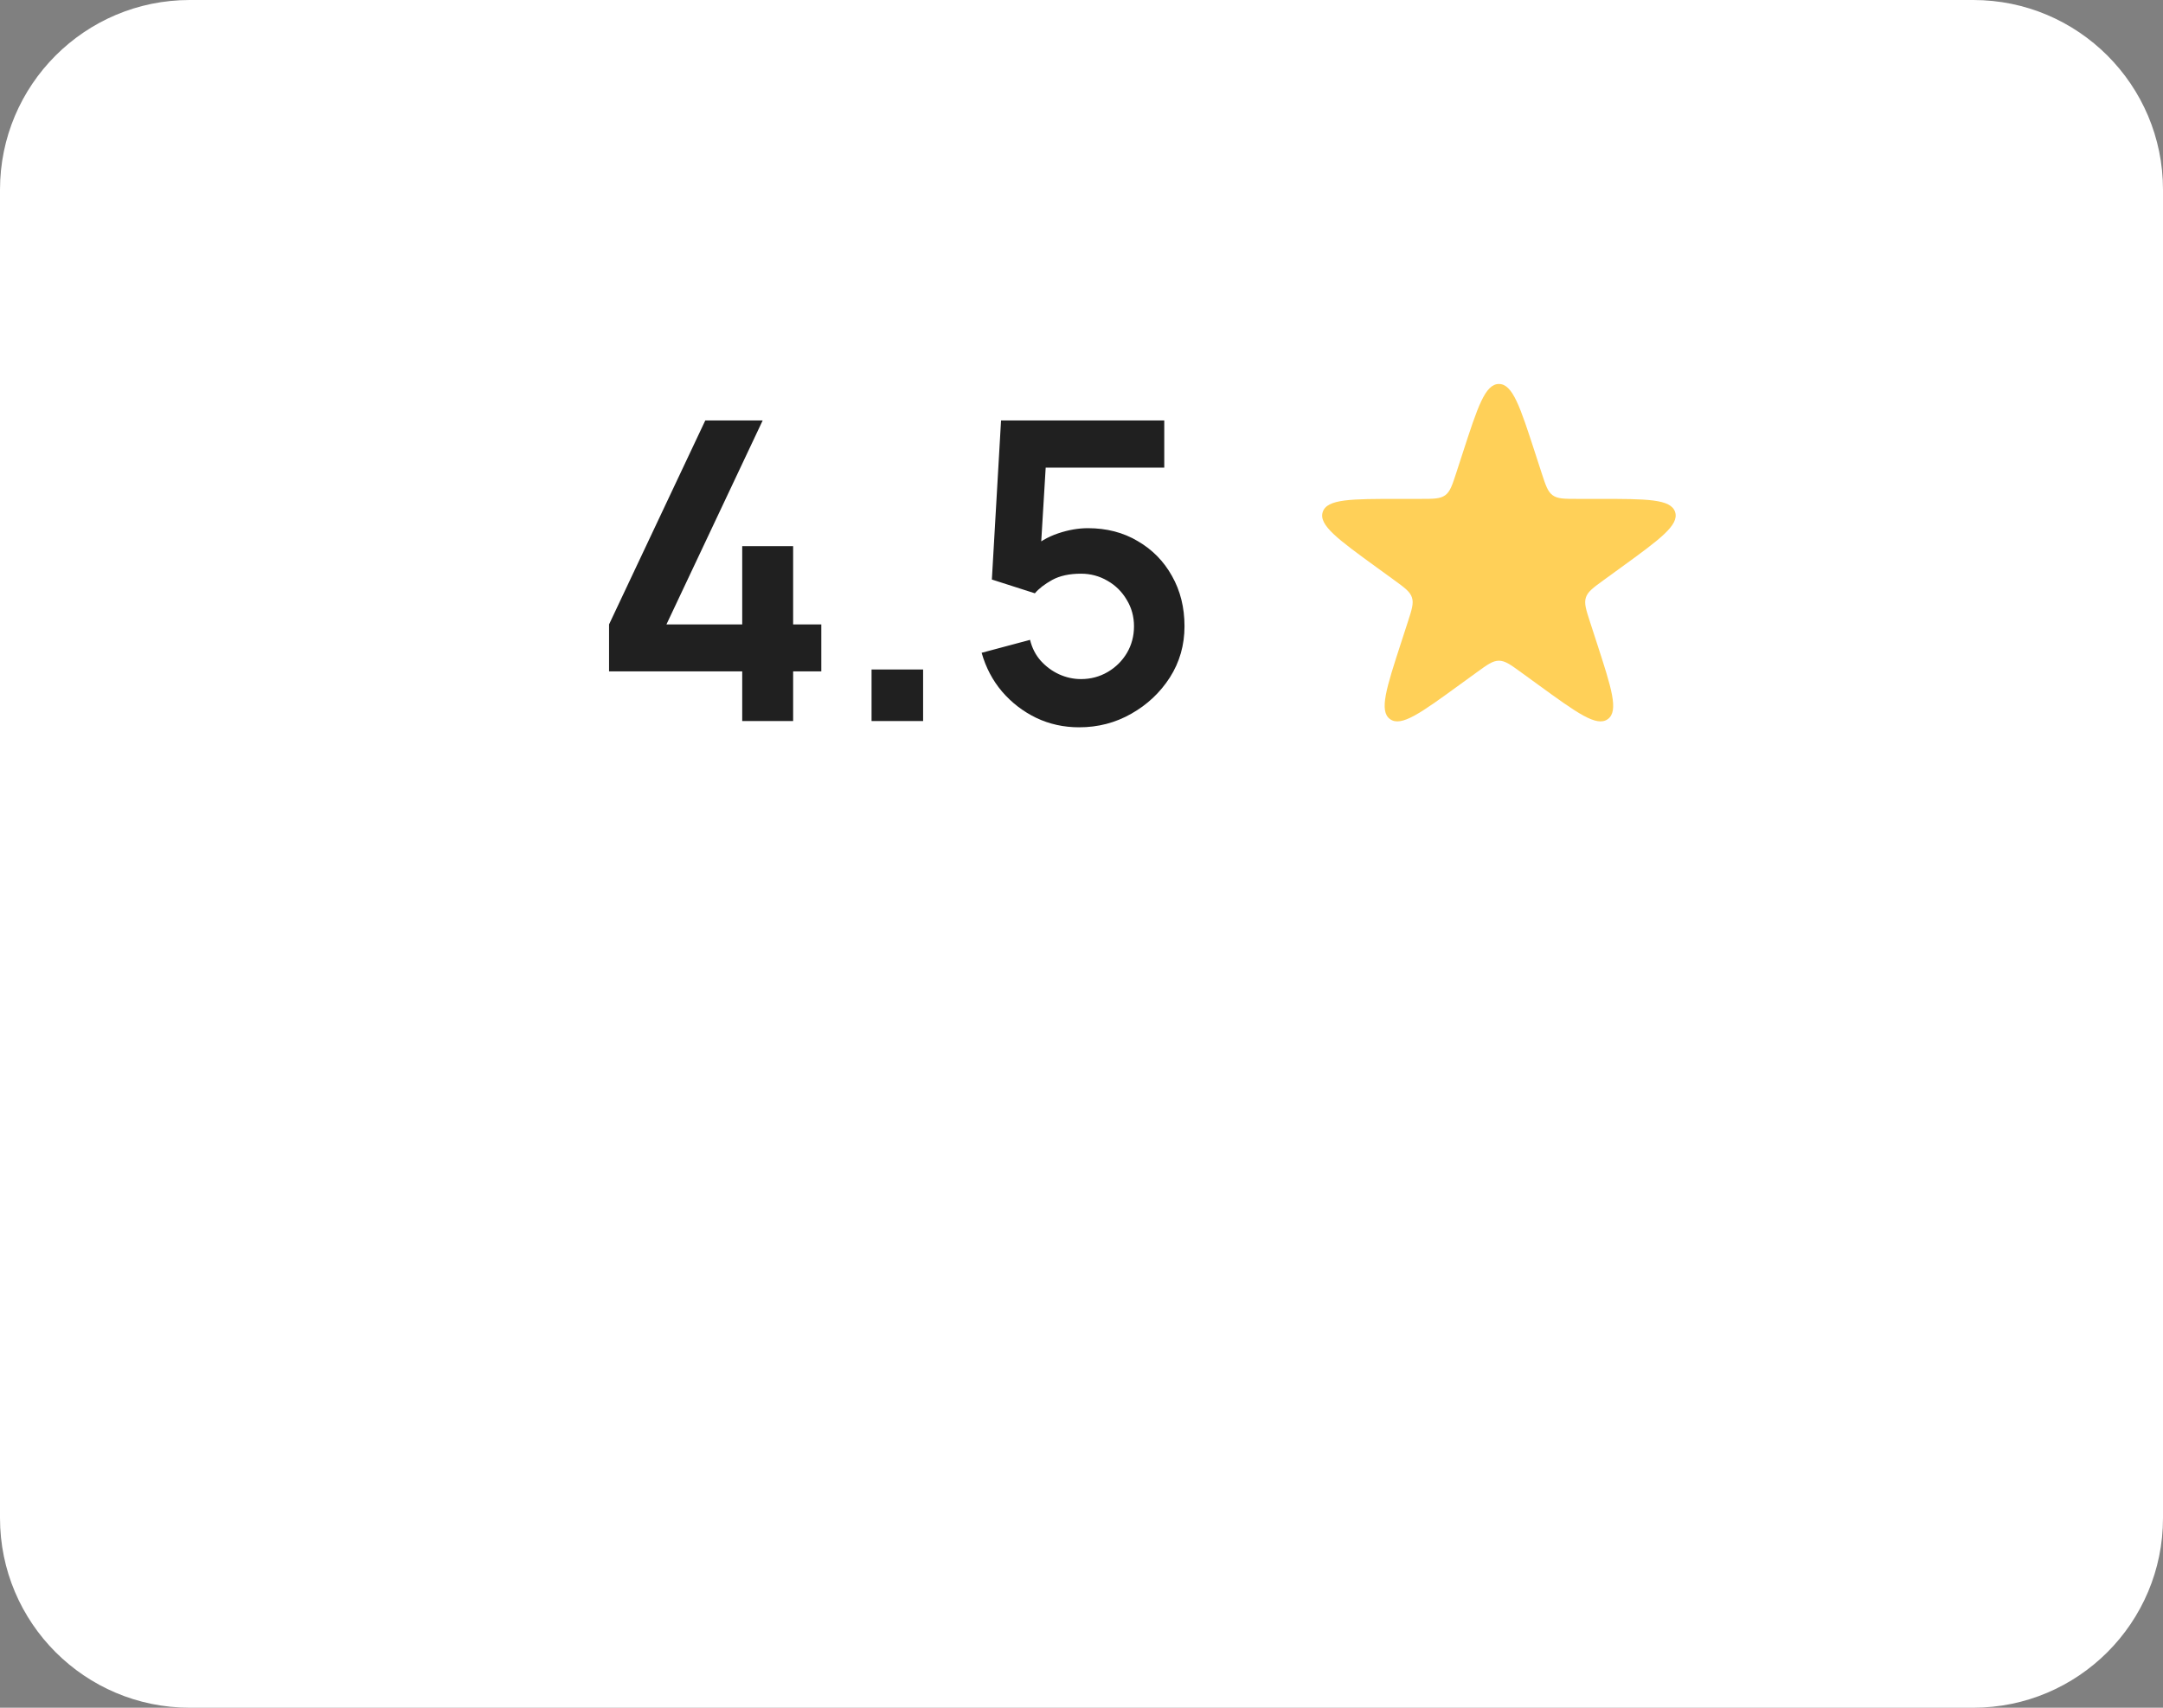<?xml version="1.0" encoding="UTF-8"?> <svg xmlns="http://www.w3.org/2000/svg" width="114" height="90" viewBox="0 0 114 90" fill="none"><rect x="0" y="0" width="114" height="90" fill="#808080" stroke="none"/> <path d="M0 10C0 4.477 4.477 0 10 0H104C109.523 0 114 4.477 114 10V80C114 85.523 109.523 90 104 90H10C4.477 90 0 85.523 0 80V10Z" fill="white"></path> <path d="M39.118 38V35.382H32.1V32.907L37.171 22.16H40.196L35.125 32.907H39.118V28.782H41.802V32.907H43.287V35.382H41.802V38H39.118Z" fill="#202020"></path> <path d="M45.935 38V35.283H48.652V38H45.935Z" fill="#202020"></path> <path d="M56.874 38.33C56.067 38.33 55.315 38.165 54.619 37.835C53.922 37.498 53.321 37.036 52.815 36.449C52.316 35.862 51.957 35.18 51.737 34.403L54.289 33.721C54.391 34.146 54.578 34.513 54.85 34.821C55.128 35.129 55.451 35.367 55.818 35.536C56.192 35.705 56.577 35.789 56.973 35.789C57.486 35.789 57.955 35.664 58.381 35.415C58.806 35.166 59.143 34.832 59.393 34.414C59.642 33.989 59.767 33.519 59.767 33.006C59.767 32.493 59.638 32.027 59.382 31.609C59.132 31.184 58.795 30.85 58.37 30.608C57.944 30.359 57.479 30.234 56.973 30.234C56.364 30.234 55.858 30.344 55.455 30.564C55.059 30.784 54.754 31.019 54.542 31.268L52.276 30.542L52.76 22.16H61.362V24.646H54.179L55.169 23.711L54.817 29.541L54.333 28.947C54.743 28.573 55.22 28.294 55.763 28.111C56.305 27.928 56.83 27.836 57.336 27.836C58.326 27.836 59.202 28.063 59.965 28.518C60.735 28.965 61.336 29.578 61.769 30.355C62.209 31.132 62.429 32.016 62.429 33.006C62.429 33.996 62.172 34.894 61.659 35.701C61.145 36.5 60.467 37.138 59.624 37.615C58.788 38.092 57.871 38.33 56.874 38.33Z" fill="#202020"></path> <path d="M77.098 23.854C77.882 21.442 78.273 20.236 79 20.236C79.727 20.236 80.118 21.442 80.902 23.854L81.245 24.91C81.462 25.576 81.57 25.91 81.833 26.101C82.096 26.292 82.446 26.292 83.147 26.292H84.257C86.793 26.292 88.061 26.292 88.286 26.983C88.511 27.674 87.485 28.419 85.433 29.91L84.535 30.562C83.968 30.974 83.684 31.18 83.584 31.489C83.483 31.798 83.592 32.132 83.808 32.798L84.151 33.854C84.935 36.266 85.327 37.472 84.739 37.899C84.151 38.326 83.125 37.581 81.074 36.09L80.176 35.438C79.609 35.026 79.325 34.82 79 34.82C78.675 34.82 78.391 35.026 77.824 35.438L76.926 36.09C74.875 37.581 73.849 38.326 73.261 37.899C72.673 37.472 73.065 36.266 73.849 33.854L74.192 32.798C74.408 32.132 74.517 31.798 74.416 31.489C74.316 31.18 74.032 30.974 73.465 30.562L72.567 29.91C70.515 28.419 69.489 27.674 69.714 26.983C69.939 26.292 71.207 26.292 73.743 26.292H74.853C75.554 26.292 75.904 26.292 76.167 26.101C76.43 25.91 76.538 25.576 76.755 24.91L77.098 23.854Z" fill="#FFD058"></path> </svg> 